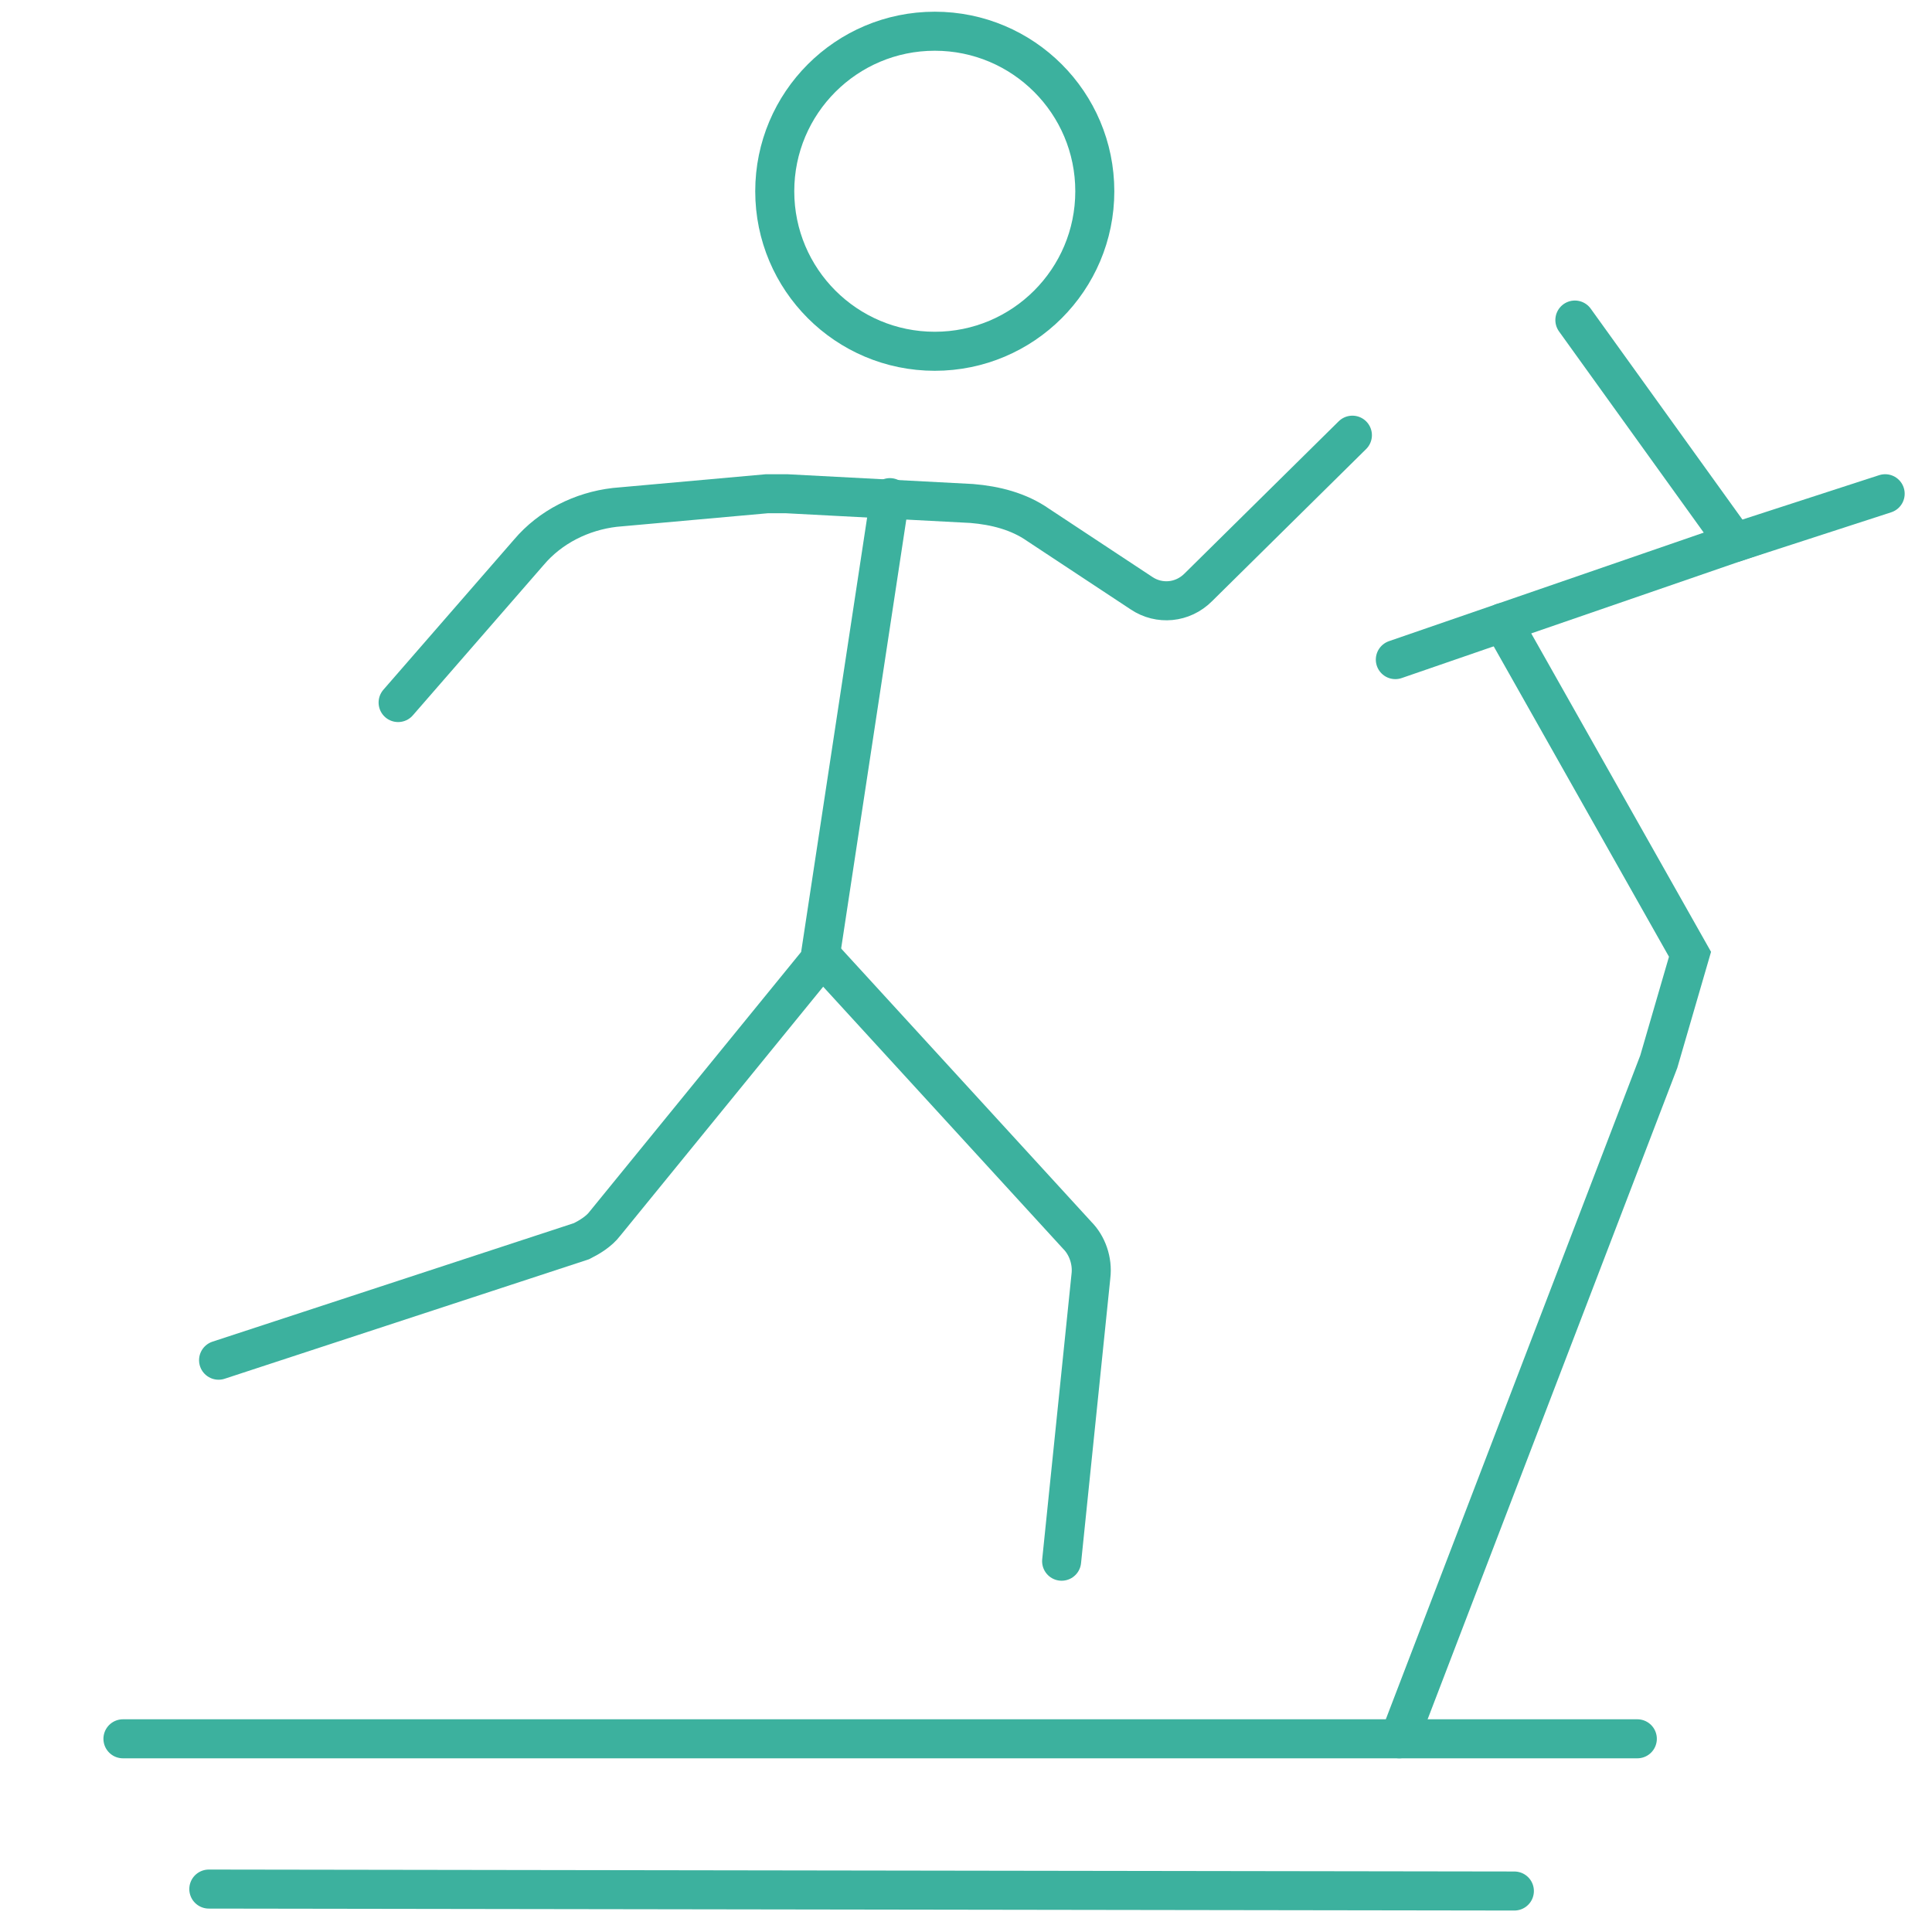 <svg width="99" height="99" viewBox="0 0 99 99" fill="none" xmlns="http://www.w3.org/2000/svg">
<path d="M47.9 18C52.429 18 56.1 14.329 56.1 9.8C56.1 5.271 52.429 1.6 47.9 1.6C43.371 1.6 39.7 5.271 39.7 9.8C39.7 14.329 43.371 18 47.9 18Z" stroke="#3CB19E" stroke-width="2" stroke-miterlimit="10" stroke-linecap="round"/>
<path d="M80.7 16.4L88.9 27.8L71.5 33.8" stroke="#3CB19E" stroke-width="2" stroke-miterlimit="10" stroke-linecap="round"/>
<path d="M88.9 27.8L96.6 25.3" stroke="#3CB19E" stroke-width="2" stroke-miterlimit="10" stroke-linecap="round"/>
<path d="M77 31.9L86.6 48.9L85 54.4L71.7 89.1" stroke="#3CB19E" stroke-width="2" stroke-miterlimit="10" stroke-linecap="round"/>
<path d="M6.3 89.1H83.9" stroke="#3CB19E" stroke-width="2" stroke-miterlimit="10" stroke-linecap="round"/>
<path d="M10.7 96.8L77.6 96.9" stroke="#3CB19E" stroke-width="2" stroke-miterlimit="10" stroke-linecap="round"/>
<path d="M69.3 22.3L61.4 30.1C60.6 30.9 59.4 31 58.5 30.4L53.2 26.9C52.2 26.2 51 25.9 49.8 25.8L40.3 25.3C40 25.3 39.7 25.3 39.3 25.3L31.5 26C29.8 26.2 28.2 27 27.1 28.3L20.4 36" stroke="#3CB19E" stroke-width="2" stroke-miterlimit="10" stroke-linecap="round"/>
<path d="M45.6 25.5L42 49.2L31 62.7C30.7 63.1 30.2 63.4 29.8 63.6L11.2 69.7" stroke="#3CB19E" stroke-width="2" stroke-miterlimit="10" stroke-linecap="round"/>
<path d="M42.2 49.1L55.2 63.3C55.7 63.8 56 64.6 55.9 65.4L54.4 80" stroke="#3CB19E" stroke-width="2" stroke-miterlimit="10" stroke-linecap="round"/>
</svg>
